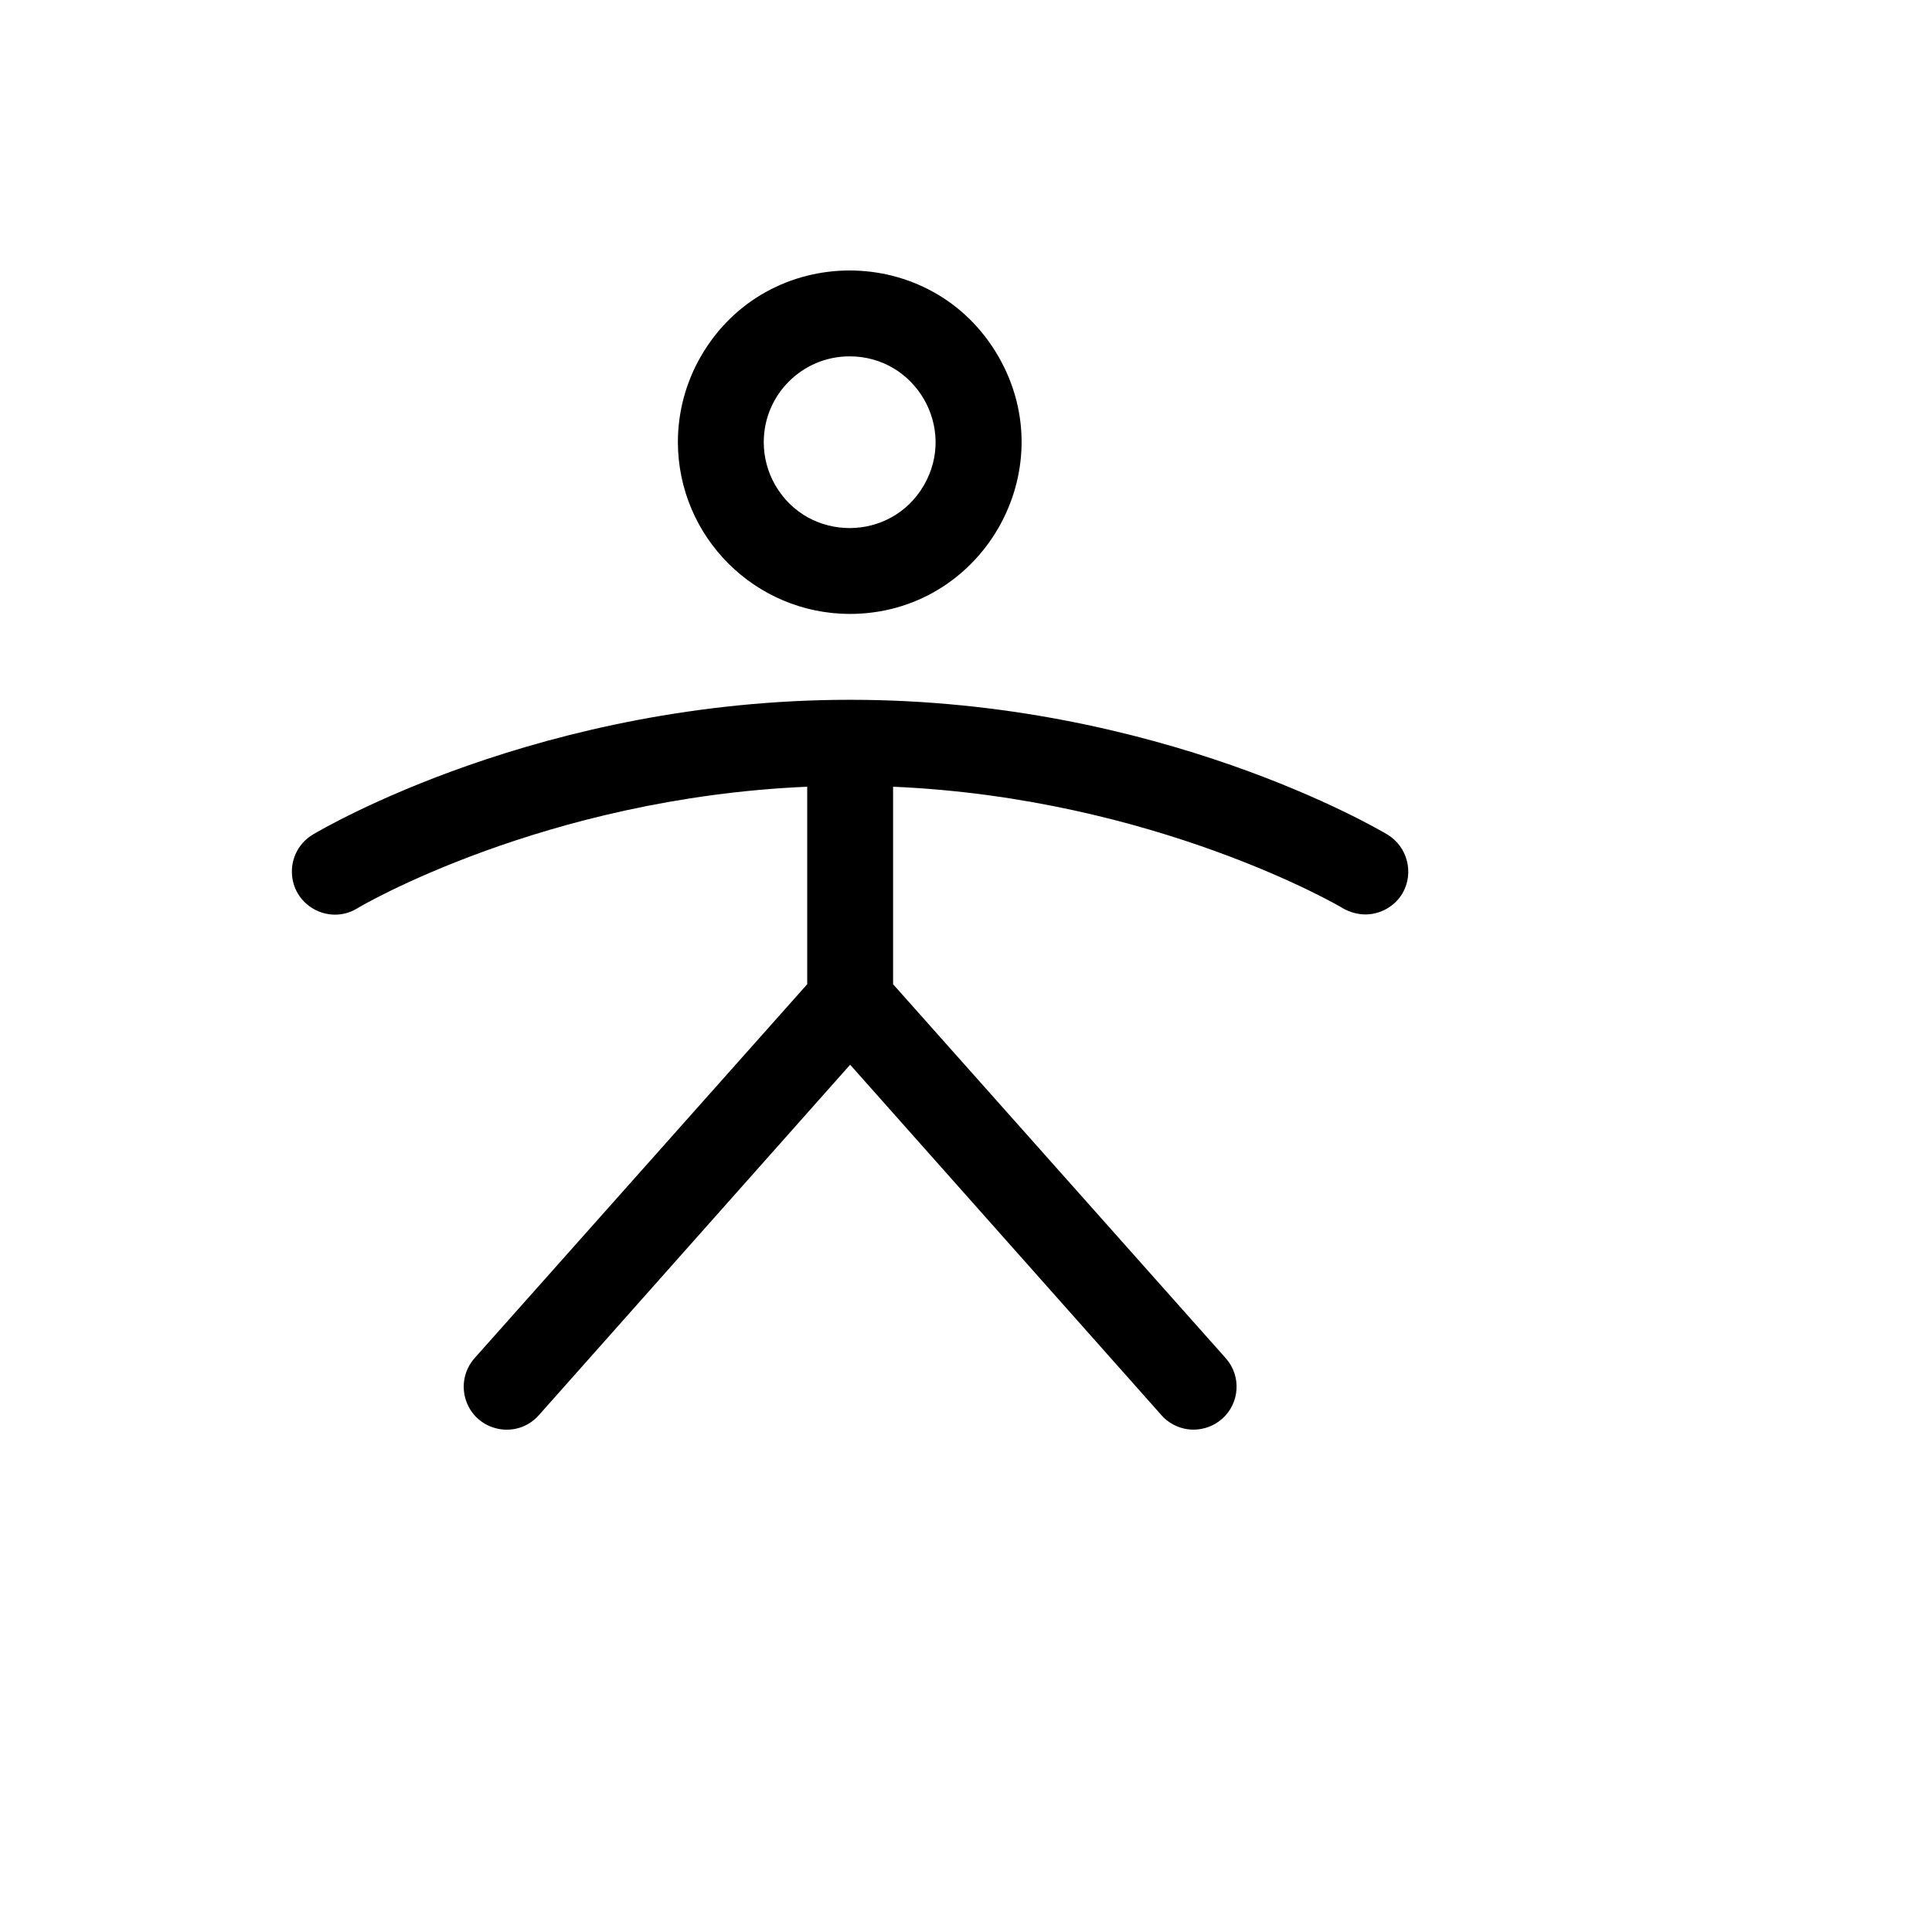 <svg xmlns="http://www.w3.org/2000/svg" version="1.1" xmlns:xlink="http://www.w3.org/1999/xlink" width="100%" height="100%" id="svgWorkerArea" viewBox="-25 -25 625 625" xmlns:idraw="https://idraw.muisca.co" style="background: white;"><defs id="defsdoc"><pattern id="patternBool" x="0" y="0" width="10" height="10" patternUnits="userSpaceOnUse" patternTransform="rotate(35)"><circle cx="5" cy="5" r="4" style="stroke: none;fill: #ff000070;"></circle></pattern></defs><g id="fileImp-36068630" class="cosito"><path id="pathImp-834936802" class="grouped" d="M249.849 173.607C292.615 173.607 319.344 127.312 297.961 90.277 276.578 53.241 223.12 53.241 201.737 90.277 196.861 98.722 194.293 108.302 194.293 118.053 194.389 148.695 219.206 173.511 249.849 173.607 249.849 173.607 249.849 173.607 249.849 173.607M249.849 90.277C271.232 90.277 284.596 113.424 273.905 131.942 263.213 150.459 236.484 150.459 225.793 131.942 223.355 127.719 222.071 122.929 222.071 118.053 222.071 102.713 234.507 90.277 249.849 90.277 249.849 90.277 249.849 90.277 249.849 90.277M428.667 264.054C426.127 268.244 421.588 270.809 416.688 270.825 414.194 270.786 411.749 270.13 409.57 268.915 408.876 268.394 348.633 233.153 263.911 229.507 263.911 229.507 263.911 293.394 263.911 293.394 263.911 293.394 371.549 414.396 371.549 414.396 376.637 420.146 376.092 428.934 370.334 434.013 367.785 436.24 364.518 437.473 361.133 437.485 357.149 437.489 353.355 435.781 350.716 432.798 350.716 432.798 250.022 319.434 250.022 319.434 250.022 319.434 149.328 432.798 149.328 432.798 142.245 440.816 129.138 438.16 125.735 428.017 124.156 423.309 125.208 418.117 128.495 414.396 128.495 414.396 236.133 293.394 236.133 293.394 236.133 293.394 236.133 229.507 236.133 229.507 151.065 233.153 91.169 268.394 90.475 268.915 81.253 274.395 69.558 267.837 69.423 257.111 69.361 252.134 71.959 247.501 76.239 244.958 79.19 243.222 150.023 201.383 250.022 201.383 350.022 201.383 420.855 243.222 423.806 244.958 430.361 248.934 432.524 257.428 428.667 264.054 428.667 264.054 428.667 264.054 428.667 264.054"></path></g></svg>